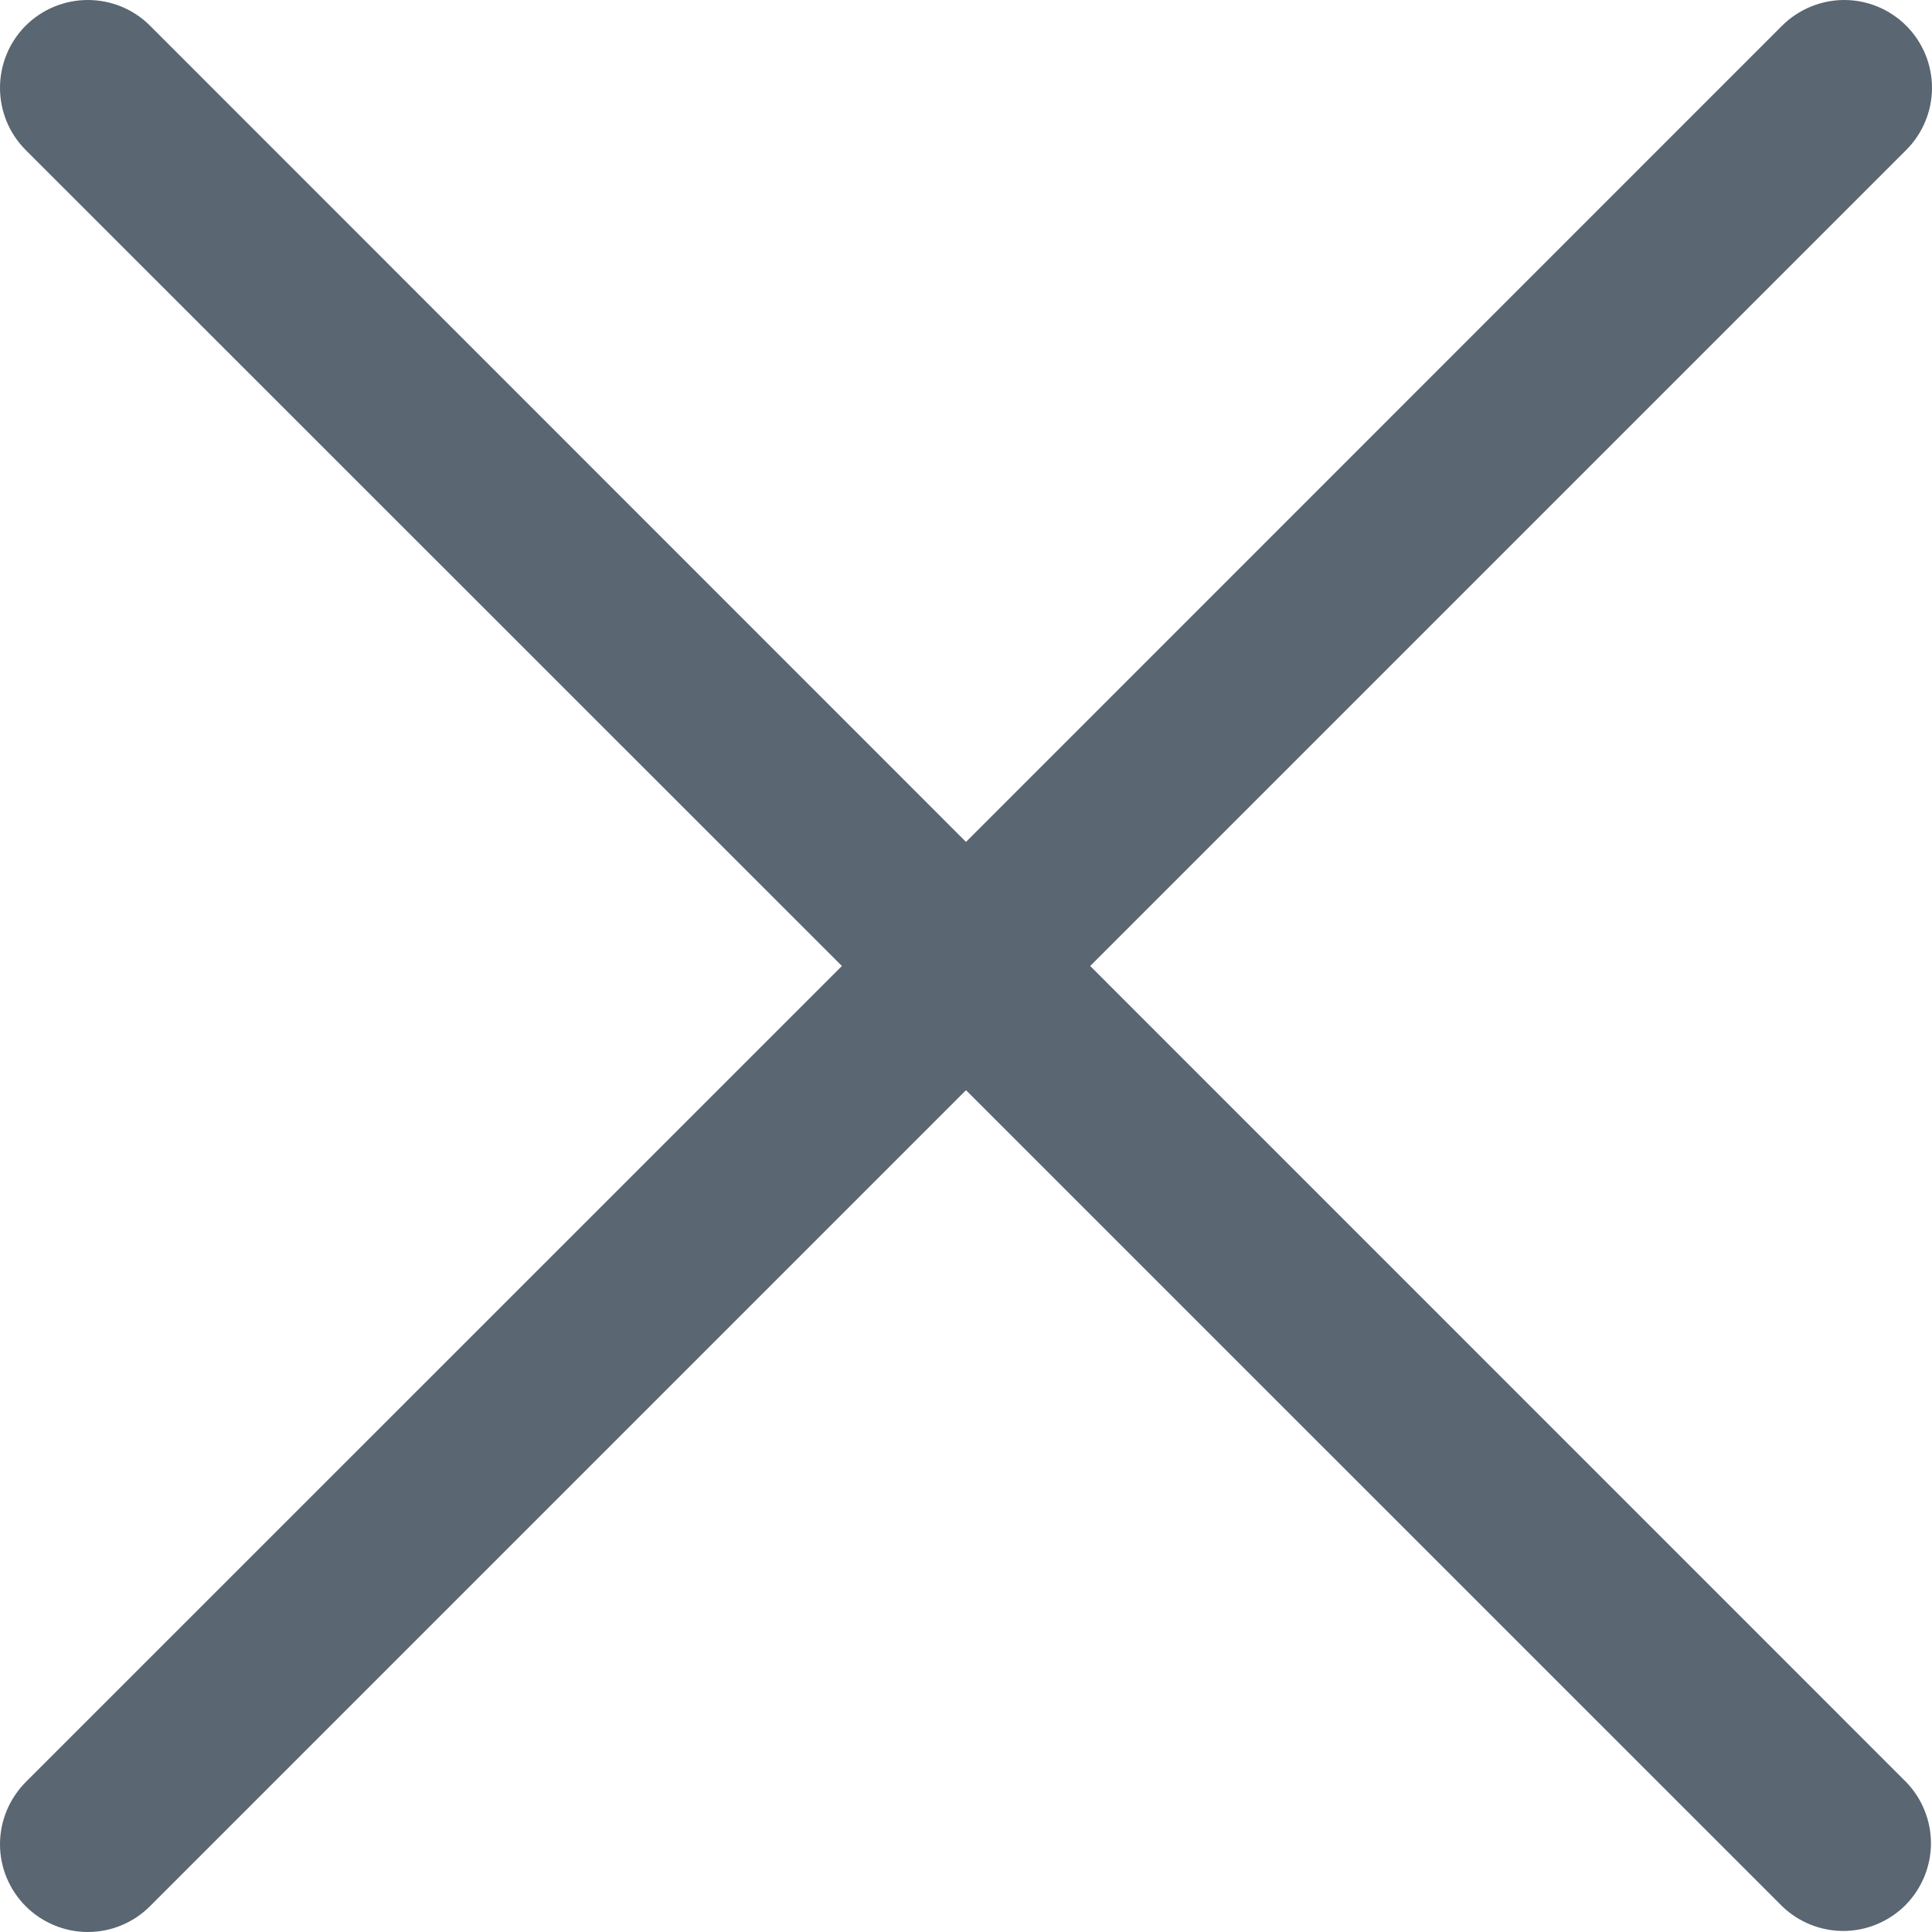 <svg width="17" height="17" viewBox="0 0 17 17" fill="none" xmlns="http://www.w3.org/2000/svg"><path fill-rule="evenodd" clip-rule="evenodd" d="M1.32 0.226C1.175 0.081 0.978 -1.5276e-09 0.773 0C0.568 1.5276e-09 0.371 0.081 0.226 0.226C0.081 0.371 1.5276e-09 0.568 0 0.773C-1.5276e-09 0.978 0.081 1.175 0.226 1.32L7.408 8.5L0.226 15.681C0.155 15.753 0.098 15.838 0.059 15.932C0.02 16.026 0 16.126 0 16.228C0 16.329 0.02 16.43 0.059 16.523C0.098 16.617 0.155 16.702 0.227 16.774C0.299 16.846 0.384 16.902 0.478 16.941C0.571 16.98 0.672 17 0.773 17C0.875 17 0.975 16.98 1.069 16.941C1.163 16.902 1.248 16.845 1.32 16.773L8.5 9.593L15.681 16.773C15.827 16.914 16.022 16.992 16.225 16.991C16.427 16.989 16.621 16.908 16.765 16.765C16.908 16.621 16.989 16.427 16.991 16.225C16.992 16.022 16.914 15.827 16.773 15.681L9.593 8.5L16.773 1.32C16.918 1.175 17 0.978 17 0.773C17 0.569 16.919 0.372 16.774 0.227C16.629 0.082 16.433 0 16.228 0C16.023 0 15.826 0.082 15.681 0.226L8.5 7.408L1.32 0.226Z" fill="#5A6672"></path></svg>